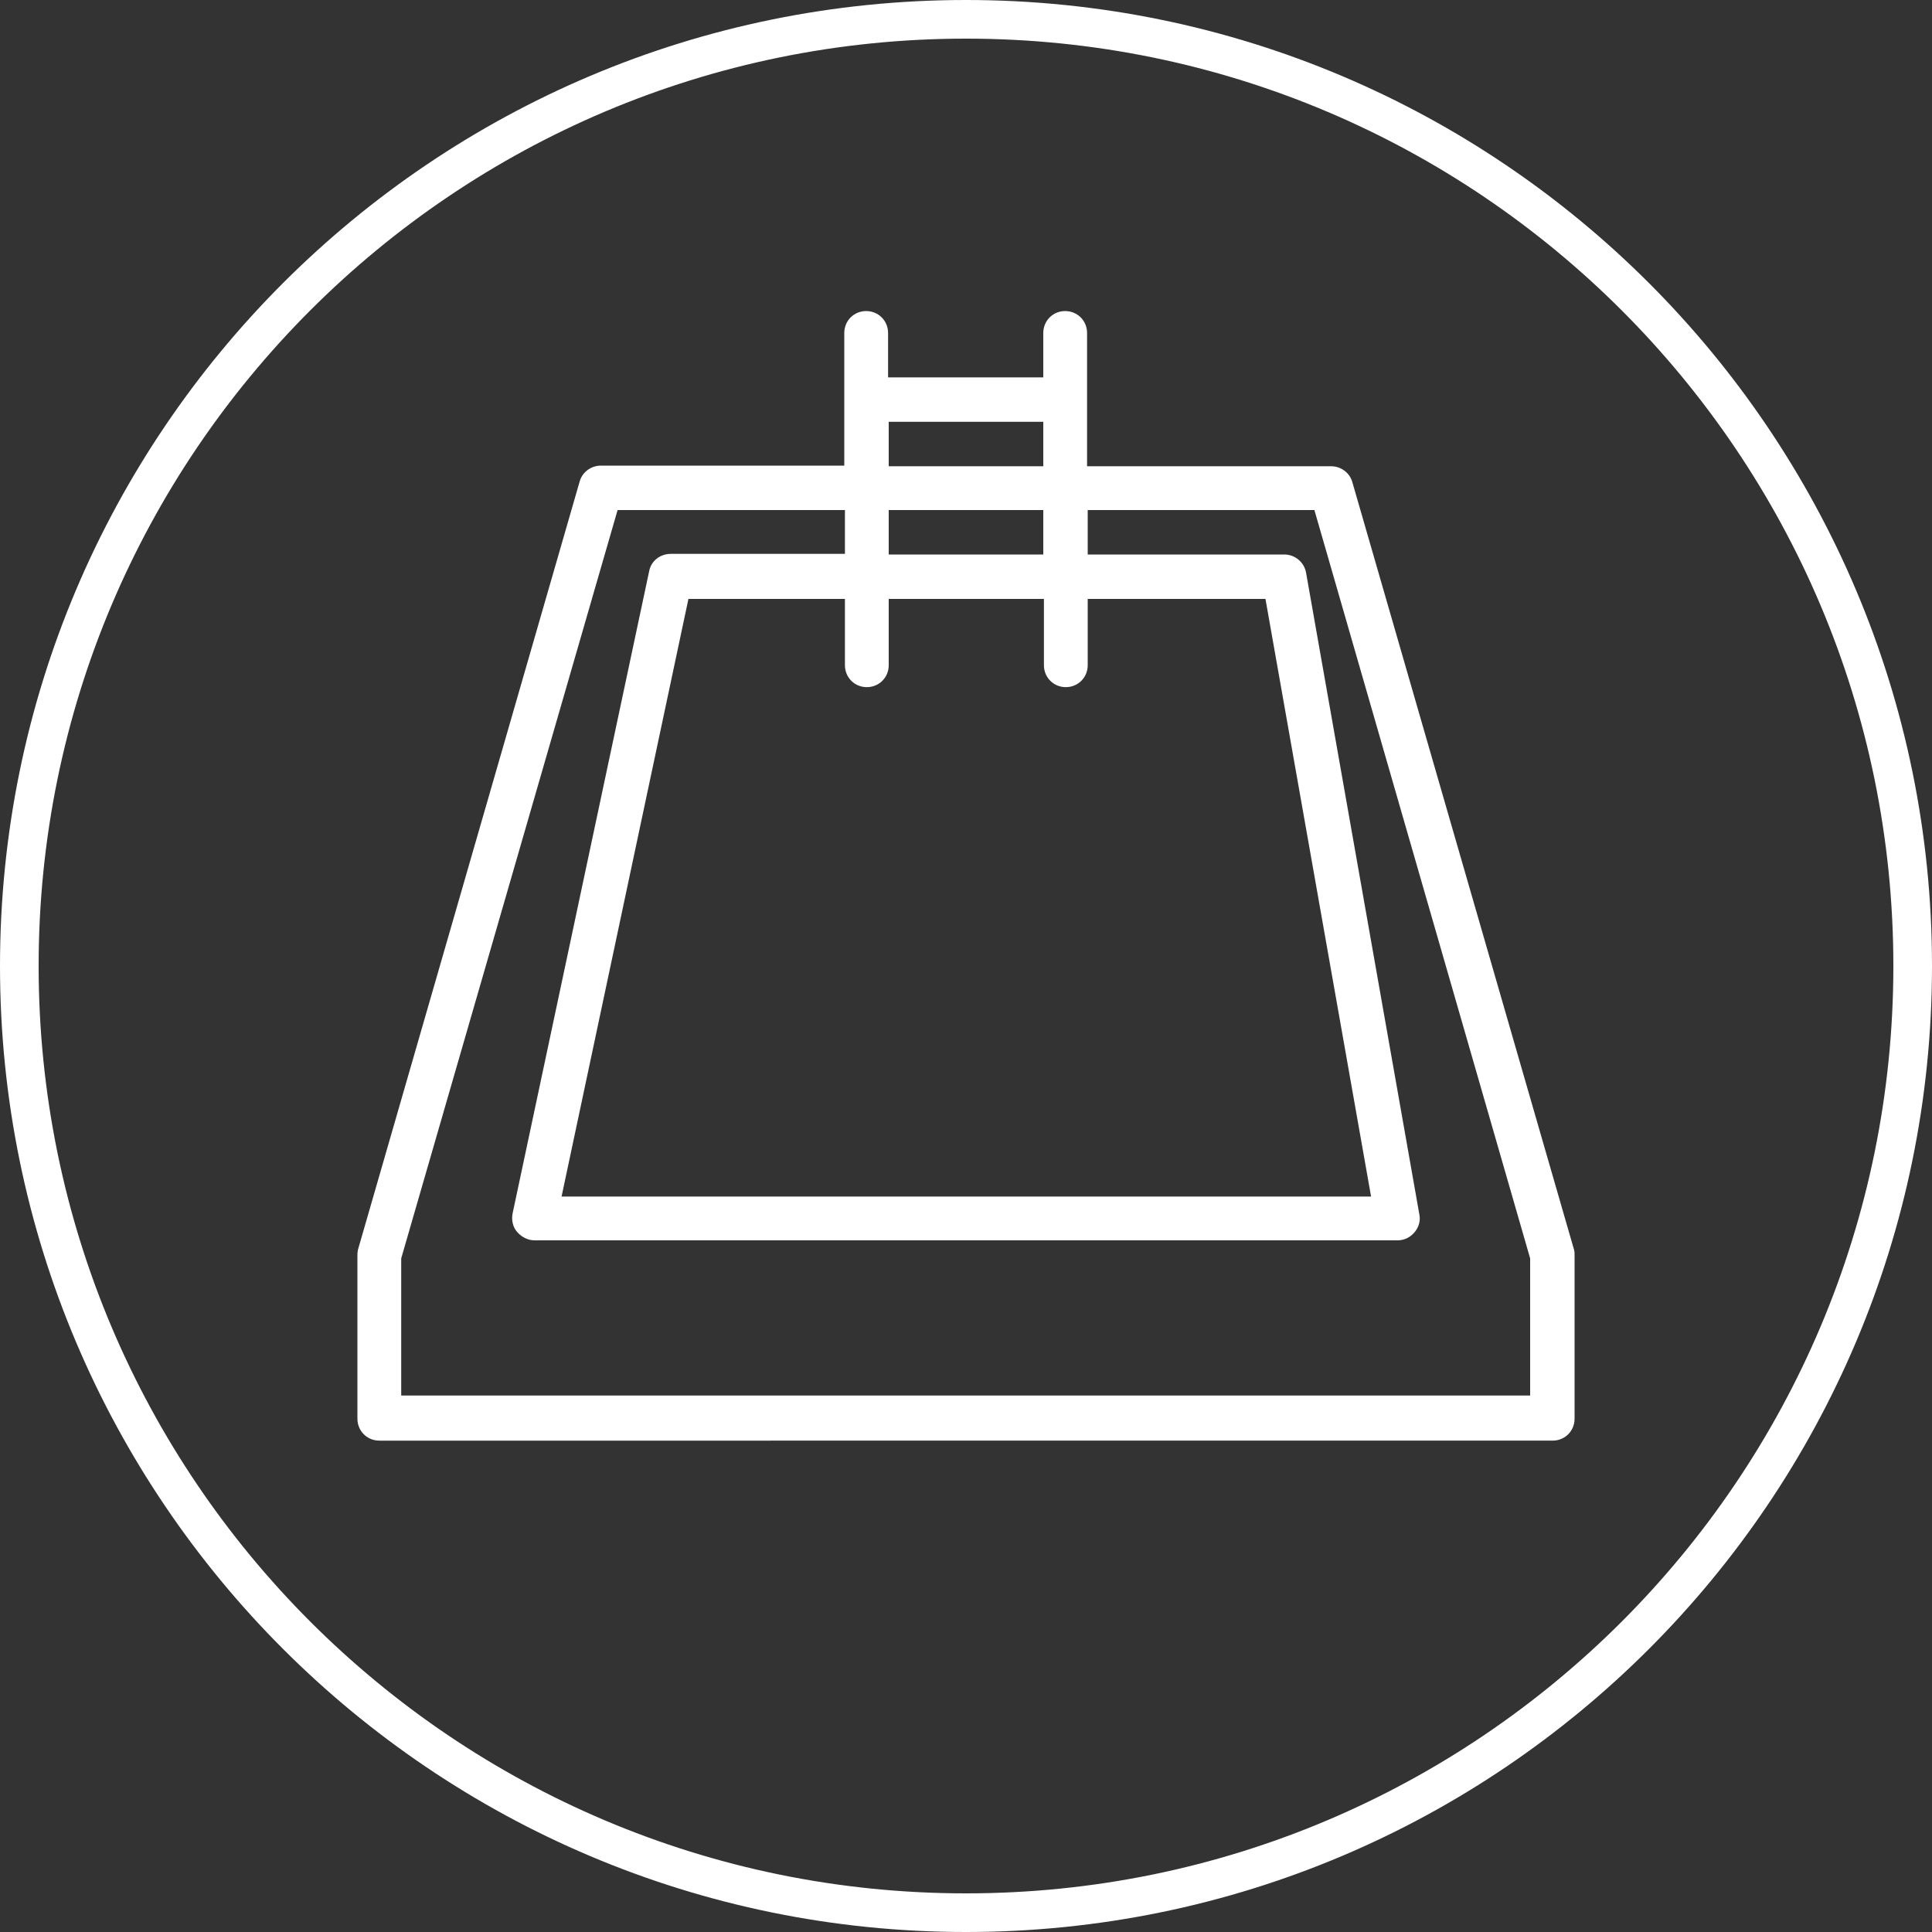 <?xml version="1.0" encoding="utf-8"?>
<!-- Generator: Adobe Illustrator 27.2.0, SVG Export Plug-In . SVG Version: 6.00 Build 0)  -->
<svg version="1.1" id="Calque_1" xmlns:serif="http://www.serif.com/"
	 xmlns="http://www.w3.org/2000/svg" xmlns:xlink="http://www.w3.org/1999/xlink" x="0px" y="0px" viewBox="0 0 300 300"
	 style="enable-background:new 0 0 300 300;" xml:space="preserve">
<rect x="0" y="0" width="300" height="300" fill="#333333" stroke="none"/>
<style type="text/css">
	.st0{fill-rule:evenodd;clip-rule:evenodd;fill:#FFFFFF;}
</style>
<path class="st0" d="M150,0c82.8,0,150,67.2,150,150s-67.2,150-150,150S0,232.8,0,150S67.2,0,150,0z M150,6C70.5,6,6,70.5,6,150
	s64.5,144,144,144s144-64.5,144-144S229.5,6,150,6z M168.9,72.4h37.8c1.5,0,2.9,1,3.3,2.5L244.4,194c0.1,0.3,0.1,0.6,0.1,1v25.3
	c0,1.9-1.5,3.4-3.4,3.4H58.9c-1.9,0-3.4-1.5-3.4-3.4V195c0-0.3,0-0.6,0.1-1L90,74.8c0.4-1.5,1.8-2.5,3.3-2.5h37.8V51.7
	c0-1.9,1.5-3.4,3.4-3.4s3.4,1.5,3.4,3.4v6.9H162v-6.9c0-1.9,1.5-3.4,3.4-3.4s3.4,1.5,3.4,3.4v20.7H168.9z M138,65.5v6.9h24v-6.9H138
	z M162,79.2h-24v6.9h24V79.2z M131.1,93h-24.2l-19.7,92.8h125.7L196.5,93h-27.6v10.3c0,1.9-1.5,3.4-3.4,3.4s-3.4-1.5-3.4-3.4V93H138
	v10.3c0,1.9-1.5,3.4-3.4,3.4s-3.4-1.5-3.4-3.4V93H131.1z M131.1,79.2H95.9L62.3,195.4v21.3h175.3v-21.3L204.1,79.2h-35.2v6.9h30.5
	c1.7,0,3.1,1.2,3.4,2.8l17.6,99.7c0.2,1-0.1,2-0.8,2.8s-1.6,1.2-2.6,1.2H83c-1,0-2-0.5-2.7-1.3s-0.9-1.9-0.7-2.9l21.2-99.7
	c0.3-1.6,1.7-2.7,3.4-2.7h27v-6.8H131.1z"/>
</svg>
